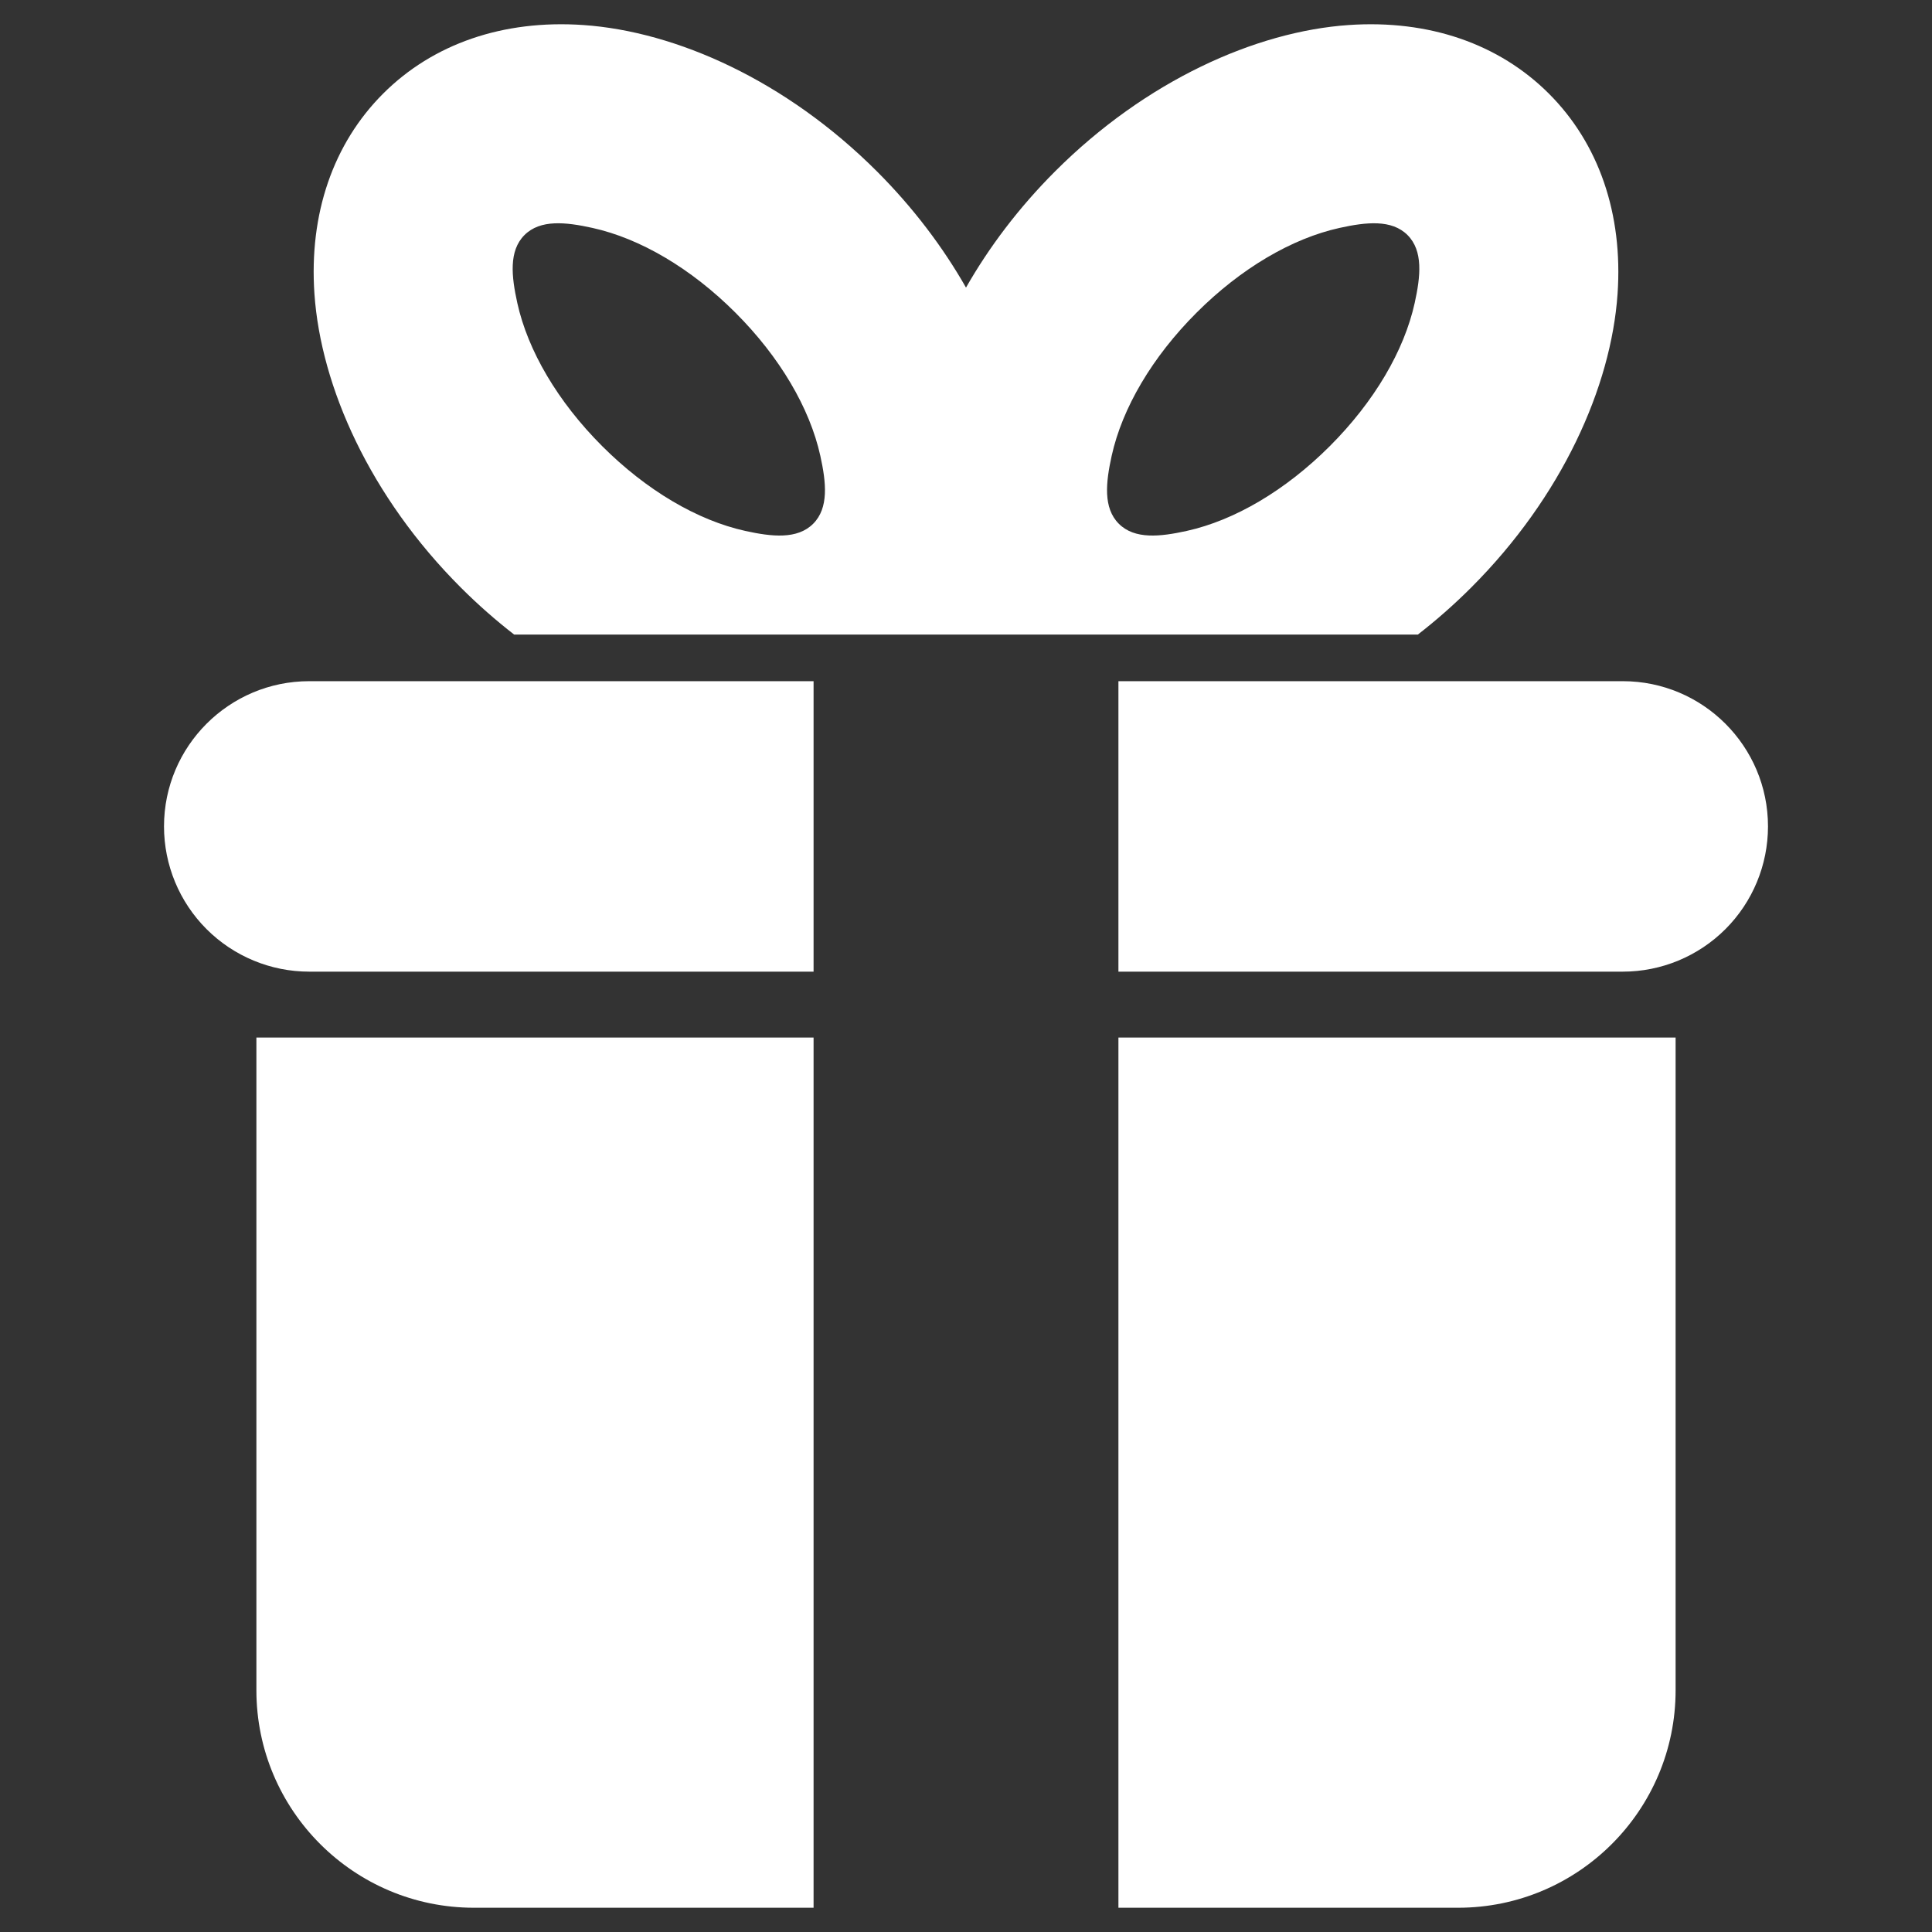<?xml version="1.0" encoding="UTF-8" standalone="no"?><!DOCTYPE svg PUBLIC "-//W3C//DTD SVG 1.1//EN" "http://www.w3.org/Graphics/SVG/1.1/DTD/svg11.dtd"><svg width="100%" height="100%" viewBox="0 0 256 256" version="1.1" xmlns="http://www.w3.org/2000/svg" xmlns:xlink="http://www.w3.org/1999/xlink" xml:space="preserve" xmlns:serif="http://www.serif.com/" style="fill-rule:evenodd;clip-rule:evenodd;stroke-linejoin:round;stroke-miterlimit:2;"><rect x="0" y="0" width="256" height="256" fill="#333333" stroke="none"/><g id="Gift"><g id="Gift1" serif:id="Gift"><g><path d="M107.803,128.749l0,-38.489l-66.827,-0c-10.621,-0 -19.244,8.623 -19.244,19.244l-0,0.001c-0,5.103 2.027,9.998 5.636,13.607c3.609,3.609 8.504,5.637 13.608,5.637c25.37,-0 66.827,-0 66.827,-0Z" style="fill:#fff;"/><path d="M148.197,128.749l-0,-38.489l66.827,-0c10.621,-0 19.244,8.623 19.244,19.244l0,0.001c0,5.103 -2.027,9.998 -5.636,13.607c-3.609,3.609 -8.504,5.637 -13.608,5.637c-25.37,-0 -66.827,-0 -66.827,-0Z" style="fill:#fff;"/></g><path d="M68.129,84.084l119.742,0c2.43,-1.882 4.8,-3.963 7.077,-6.24c11.999,-11.999 18.538,-26.565 19.388,-38.907c0.731,-10.627 -2.496,-19.926 -9.096,-26.526l0,0c-6.599,-6.599 -15.898,-9.826 -26.525,-9.095c-12.342,0.849 -26.908,7.389 -38.907,19.387c-4.824,4.824 -8.765,10.062 -11.808,15.404c-3.043,-5.342 -6.984,-10.58 -11.808,-15.404c-11.999,-11.998 -26.565,-18.538 -38.907,-19.387c-10.627,-0.731 -19.926,2.496 -26.525,9.095c-6.6,6.6 -9.827,15.899 -9.096,26.526c0.85,12.342 7.389,26.908 19.388,38.907c2.277,2.277 4.647,4.358 7.077,6.24Zm118.376,-52.937c2.095,2.095 1.726,5.473 0.949,8.999c-1.394,6.322 -5.36,13.081 -11.241,18.962c-5.882,5.882 -12.64,9.848 -18.963,11.241c-3.525,0.777 -6.903,1.147 -8.999,-0.949c-2.095,-2.095 -1.726,-5.473 -0.949,-8.999c1.394,-6.322 5.36,-13.08 11.241,-18.962c5.882,-5.882 12.64,-9.848 18.963,-11.241c3.525,-0.777 6.904,-1.146 8.999,0.949Zm-117.01,-0c2.095,-2.095 5.474,-1.726 8.999,-0.949c6.323,1.393 13.081,5.359 18.963,11.241c5.881,5.882 9.847,12.64 11.241,18.962c0.777,3.526 1.146,6.904 -0.949,8.999c-2.096,2.096 -5.474,1.726 -8.999,0.949c-6.323,-1.393 -13.081,-5.359 -18.963,-11.241c-5.881,-5.881 -9.847,-12.64 -11.241,-18.962c-0.777,-3.526 -1.146,-6.904 0.949,-8.999Z" style="fill:#fff;"/><g><path d="M107.803,252.786l0,-115.301l-73.83,0l-0,86.476c-0,15.909 12.916,28.825 28.825,28.825l45.005,-0Z" style="fill:#fff;"/><path d="M148.197,252.786l-0,-115.301l73.83,0l0,86.476c0,15.909 -12.916,28.825 -28.825,28.825l-45.005,-0Z" style="fill:#fff;"/></g></g></g></svg>